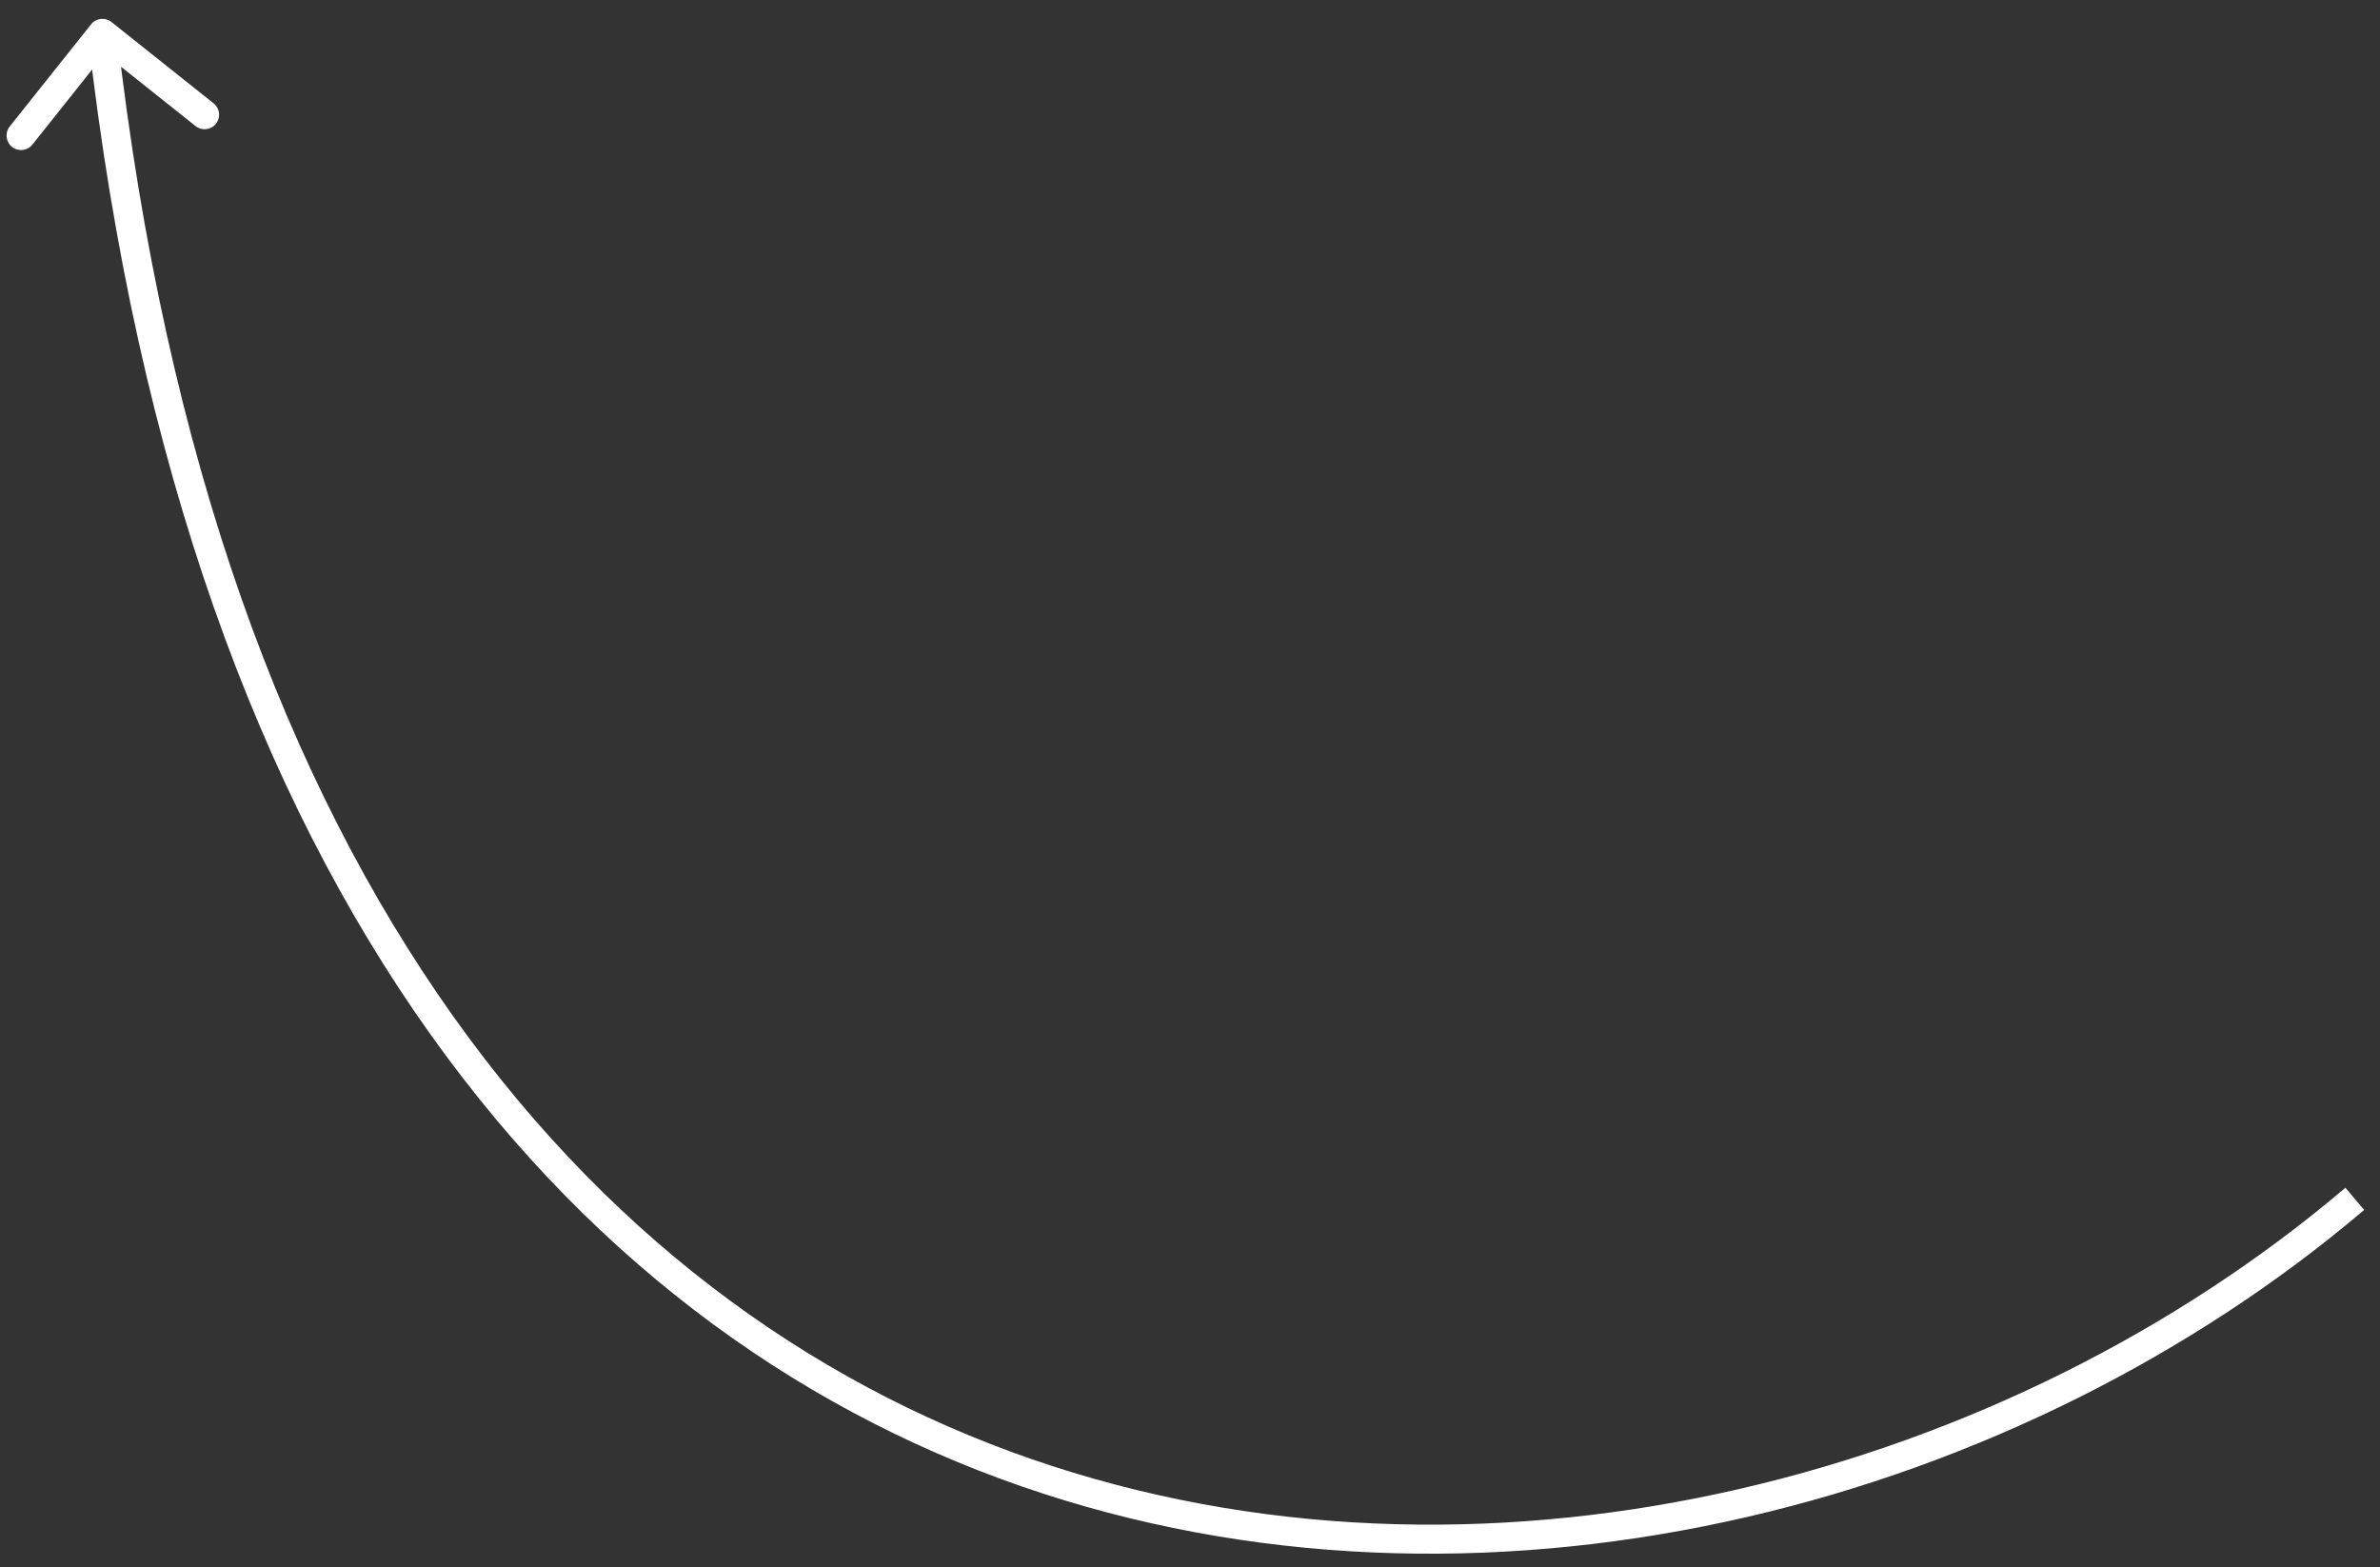 <?xml version="1.0" encoding="UTF-8"?> <svg xmlns="http://www.w3.org/2000/svg" width="82" height="54" viewBox="0 0 82 54" fill="none"><rect x="0" y="0" width="82" height="54" fill="#333333" stroke="none"/> <path d="M3.138 0.838C3.31 0.622 3.624 0.586 3.84 0.758L7.361 3.561C7.577 3.733 7.612 4.048 7.44 4.264C7.268 4.48 6.954 4.516 6.738 4.344L3.608 1.852L1.117 4.981C0.945 5.197 0.63 5.233 0.414 5.061C0.198 4.889 0.163 4.574 0.335 4.358L3.138 0.838ZM81.455 41.686C69.634 51.723 51.742 56.608 35.923 51.455C20.058 46.286 6.419 31.073 3.032 1.206L4.026 1.093C7.381 30.681 20.835 45.488 36.233 50.504C51.675 55.535 69.213 50.769 80.808 40.923L81.455 41.686Z" fill="white"></path> </svg> 